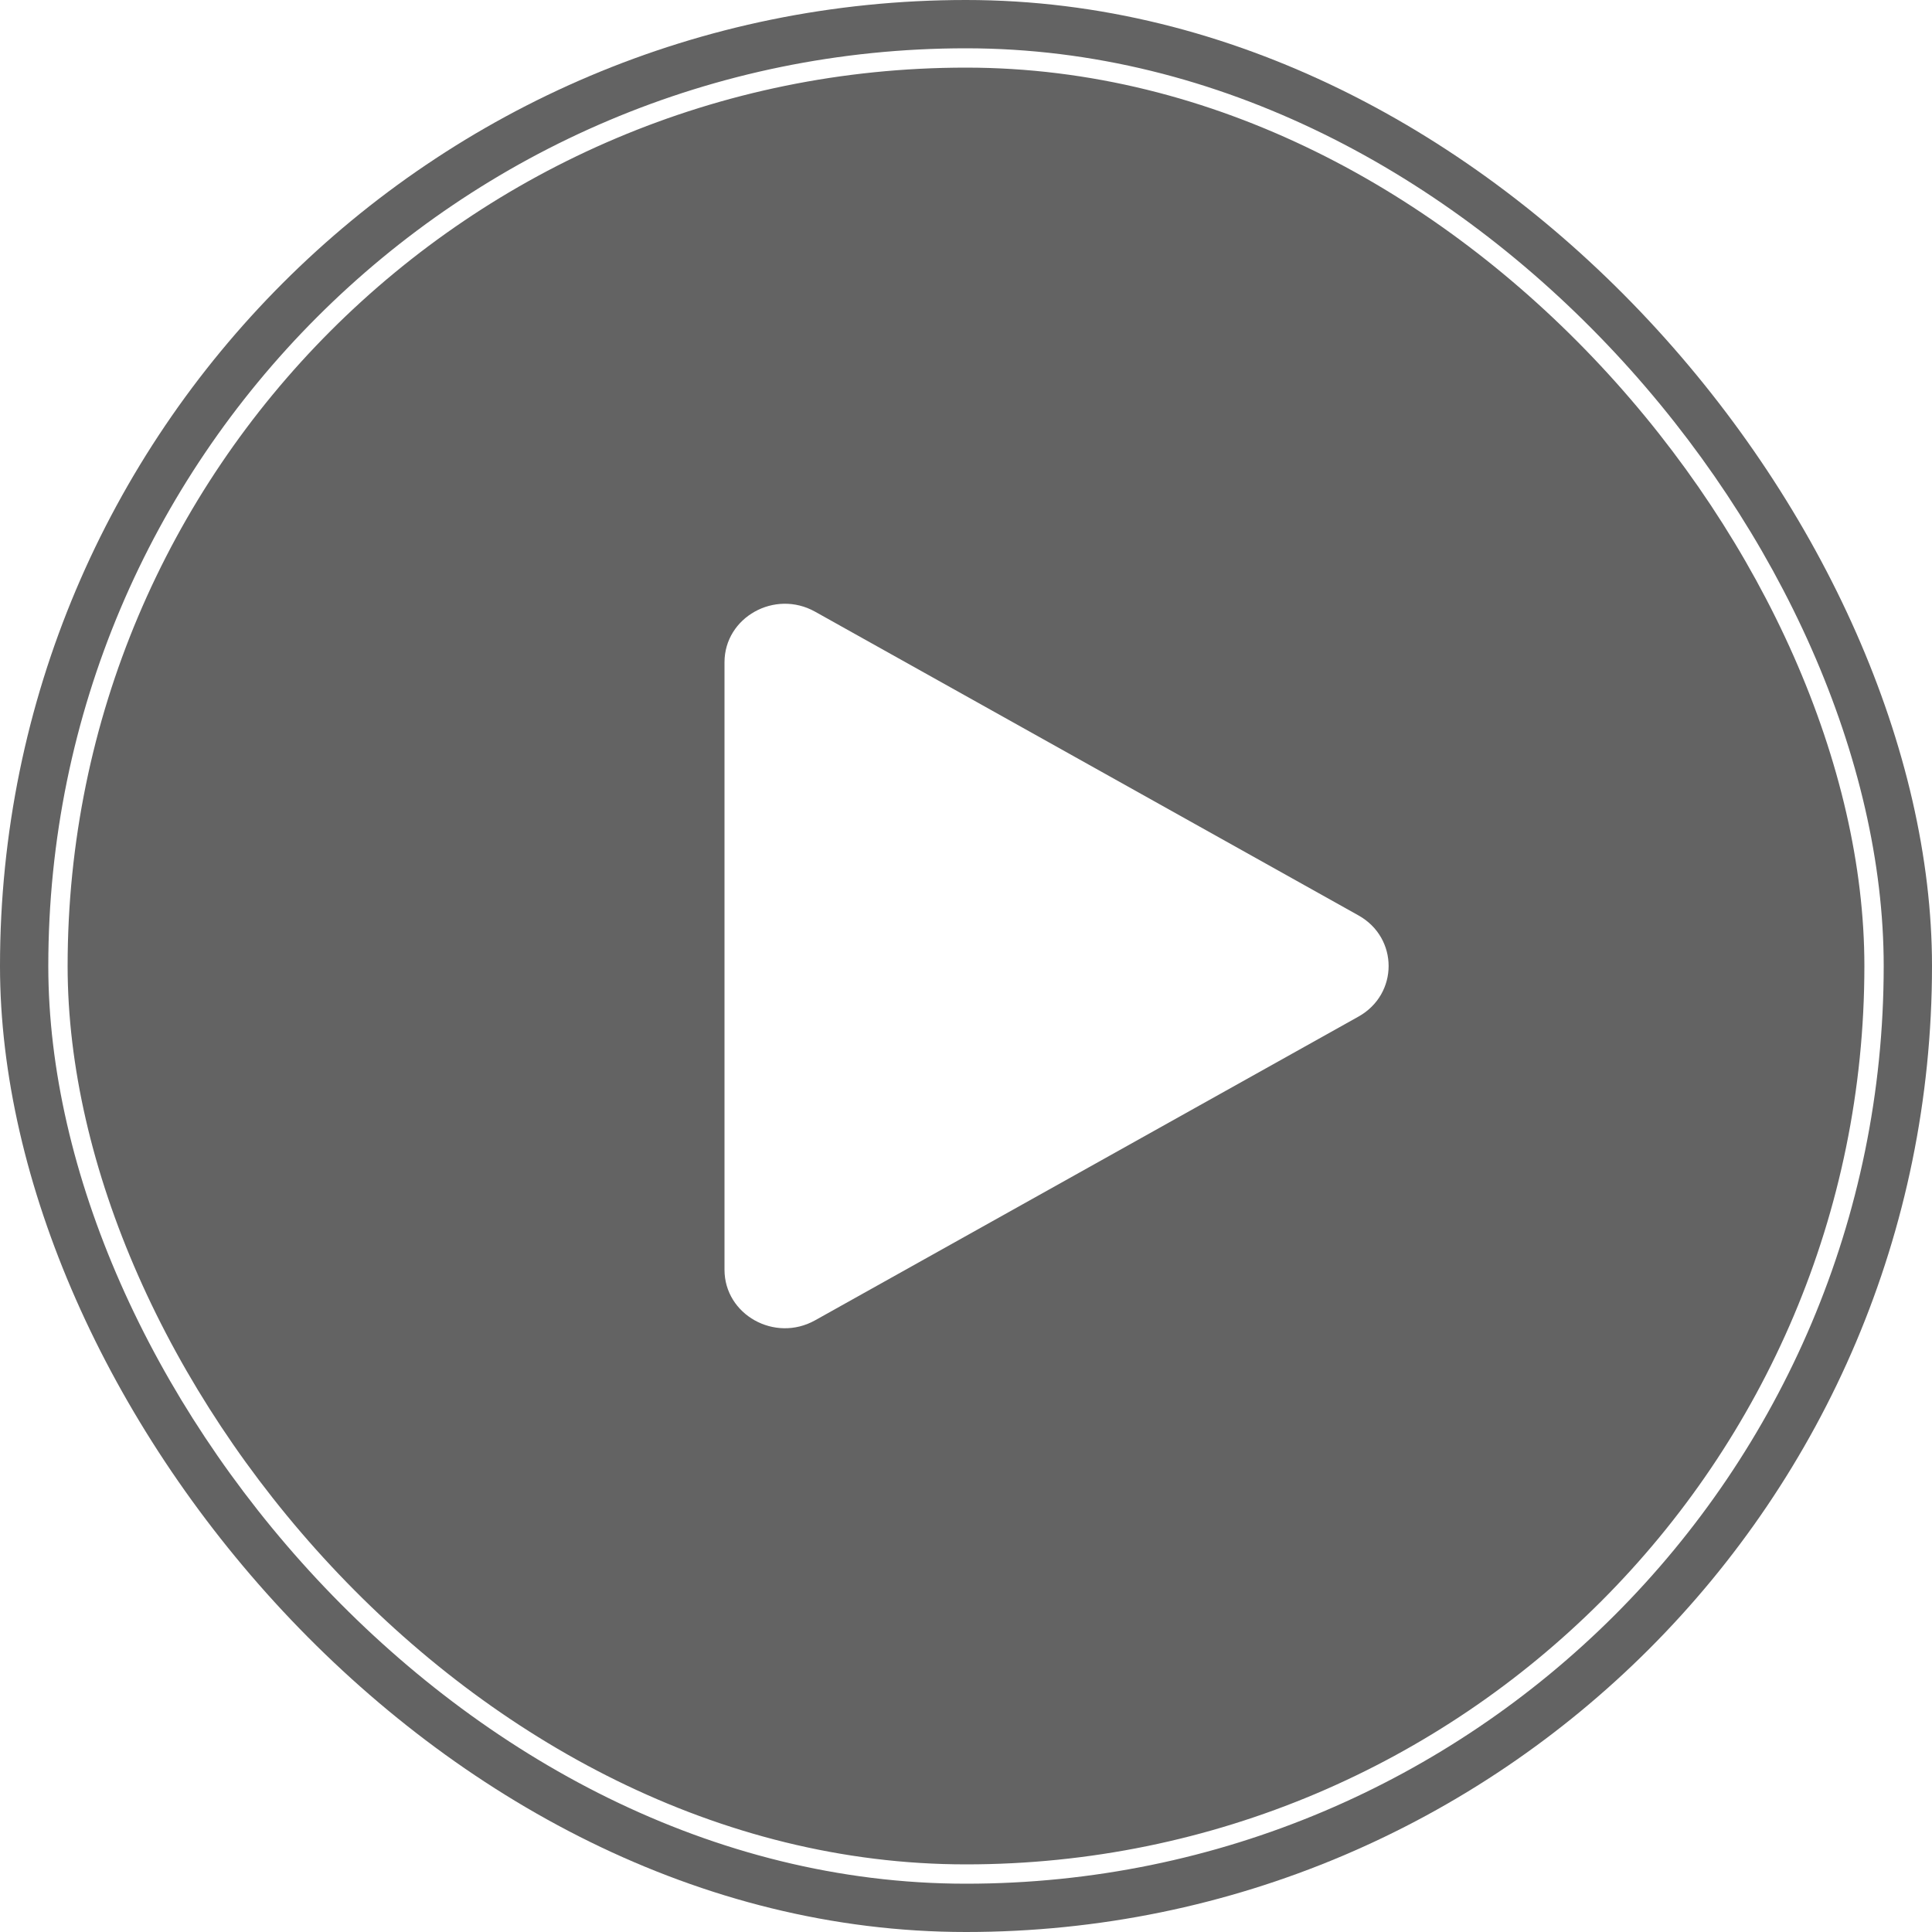 <svg width="100" height="100" viewBox="0 0 100 100" fill="none" xmlns="http://www.w3.org/2000/svg">
<g filter="url(#filter0_b_912_352)">
<rect width="100" height="100" rx="50" fill="black" fill-opacity="0.61"/>
<path d="M70.312 47.38C72.396 48.544 72.396 51.456 70.312 52.62L42.188 68.34C40.104 69.505 37.5 68.049 37.5 65.72L37.5 34.28C37.5 31.951 40.104 30.495 42.188 31.66L70.312 47.38Z" fill="white"/>
<rect x="3" y="3" width="94" height="94" rx="47" stroke="white" strokeWidth="6"/>
</g>
<defs>
<filter id="filter0_b_912_352" x="-23.273" y="-23.273" width="146.545" height="146.545" filterUnits="userSpaceOnUse" color-interpolation-filters="sRGB">
<feFlood flood-opacity="0" result="BackgroundImageFix"/>
<feGaussianBlur in="BackgroundImageFix" stdDeviation="11.636"/>
<feComposite in2="SourceAlpha" operator="in" result="effect1_backgroundBlur_912_352"/>
<feBlend mode="normal" in="SourceGraphic" in2="effect1_backgroundBlur_912_352" result="shape"/>
</filter>
</defs>
</svg>
